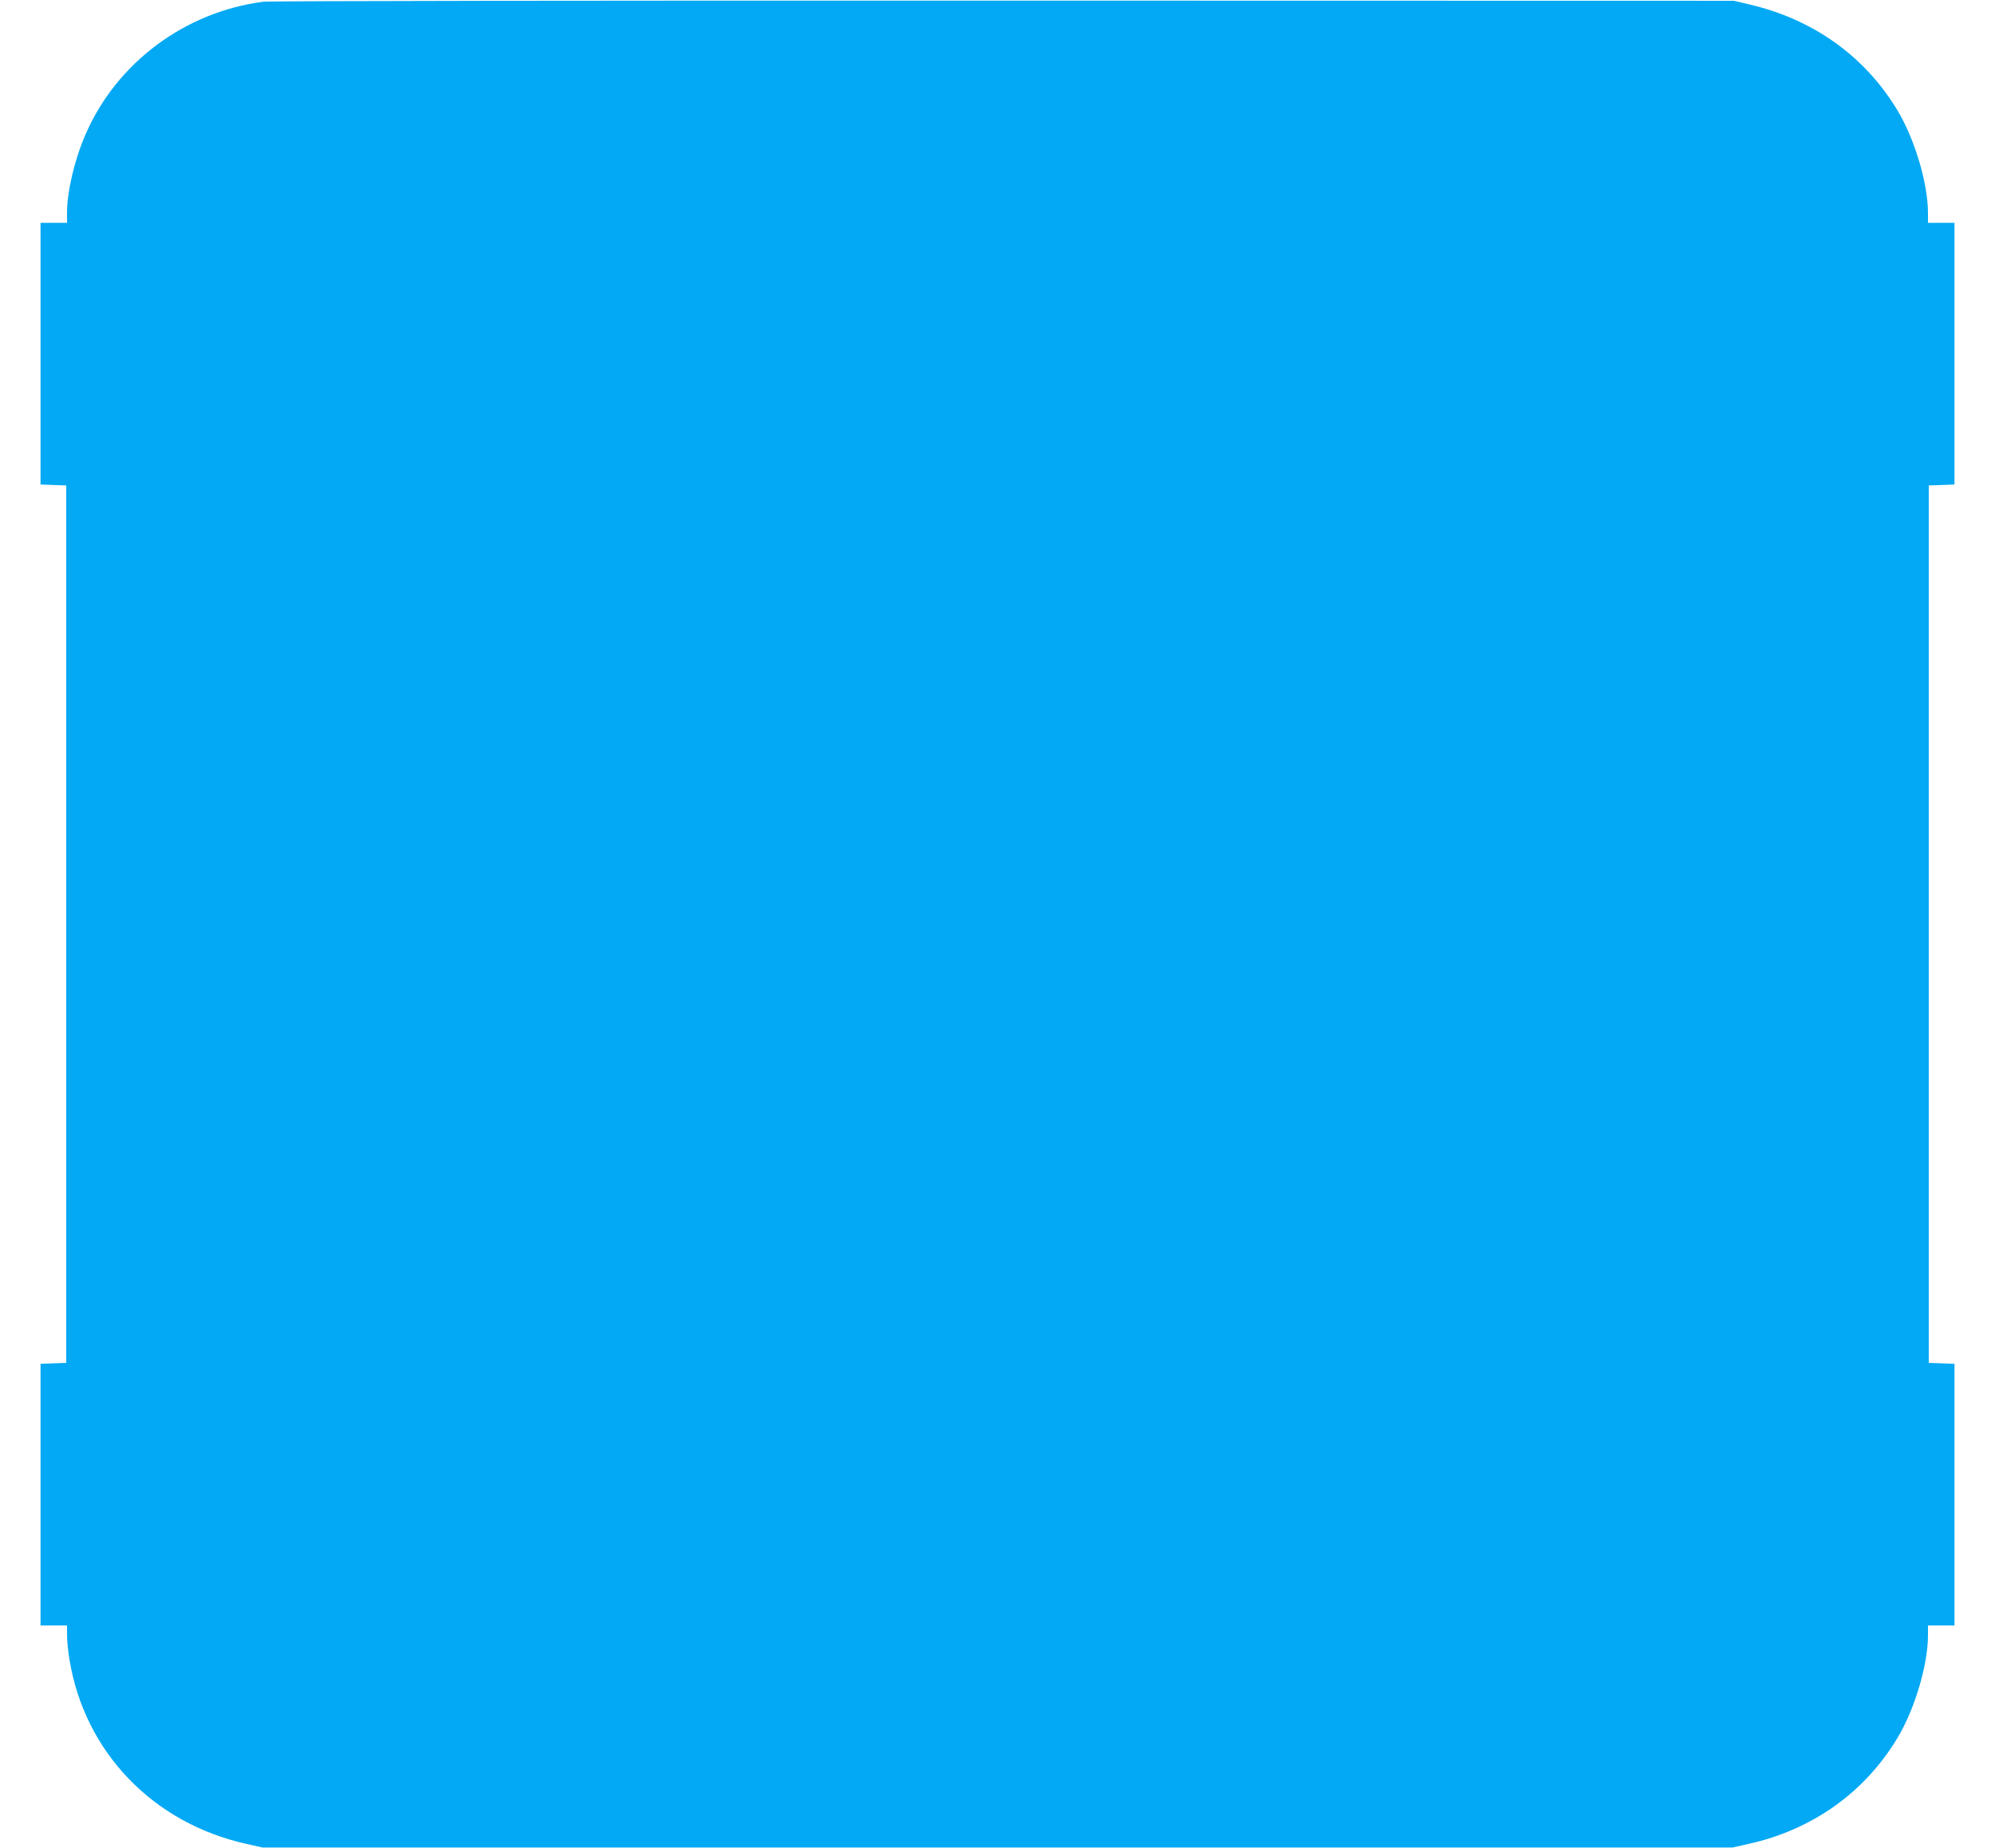 <?xml version="1.0" standalone="no"?>
<!DOCTYPE svg PUBLIC "-//W3C//DTD SVG 20010904//EN"
 "http://www.w3.org/TR/2001/REC-SVG-20010904/DTD/svg10.dtd">
<svg version="1.0" xmlns="http://www.w3.org/2000/svg"
 width="1280pt" height="1186pt" viewBox="0 0 1280 1186"
 preserveAspectRatio="xMidYMid meet">
<g transform="translate(0,1186) scale(0.1,-0.1)"
fill="#03a9f4" stroke="none">
<path d="M1690 11849 c-504 -65 -942 -392 -1141 -851 -71 -163 -119 -367 -119
-505 l0 -63 -85 0 -85 0 0 -840 0 -839 82 -3 83 -3 0 -2815 0 -2815 -82 -3
-83 -3 0 -839 0 -840 85 0 85 0 0 -62 c0 -35 7 -104 15 -153 96 -596 536
-1054 1138 -1187 l102 -23 4715 0 4715 0 102 23 c409 90 747 330 957 680 111
184 196 470 196 660 l0 62 85 0 85 0 0 840 0 839 -82 3 -83 3 0 2815 0 2815
83 3 82 3 0 839 0 840 -85 0 -85 0 0 63 c0 189 -85 475 -196 659 -209 348
-542 585 -952 680 l-97 23 -4685 1 c-2577 1 -4714 -2 -4750 -7z"/>
</g>
</svg>
